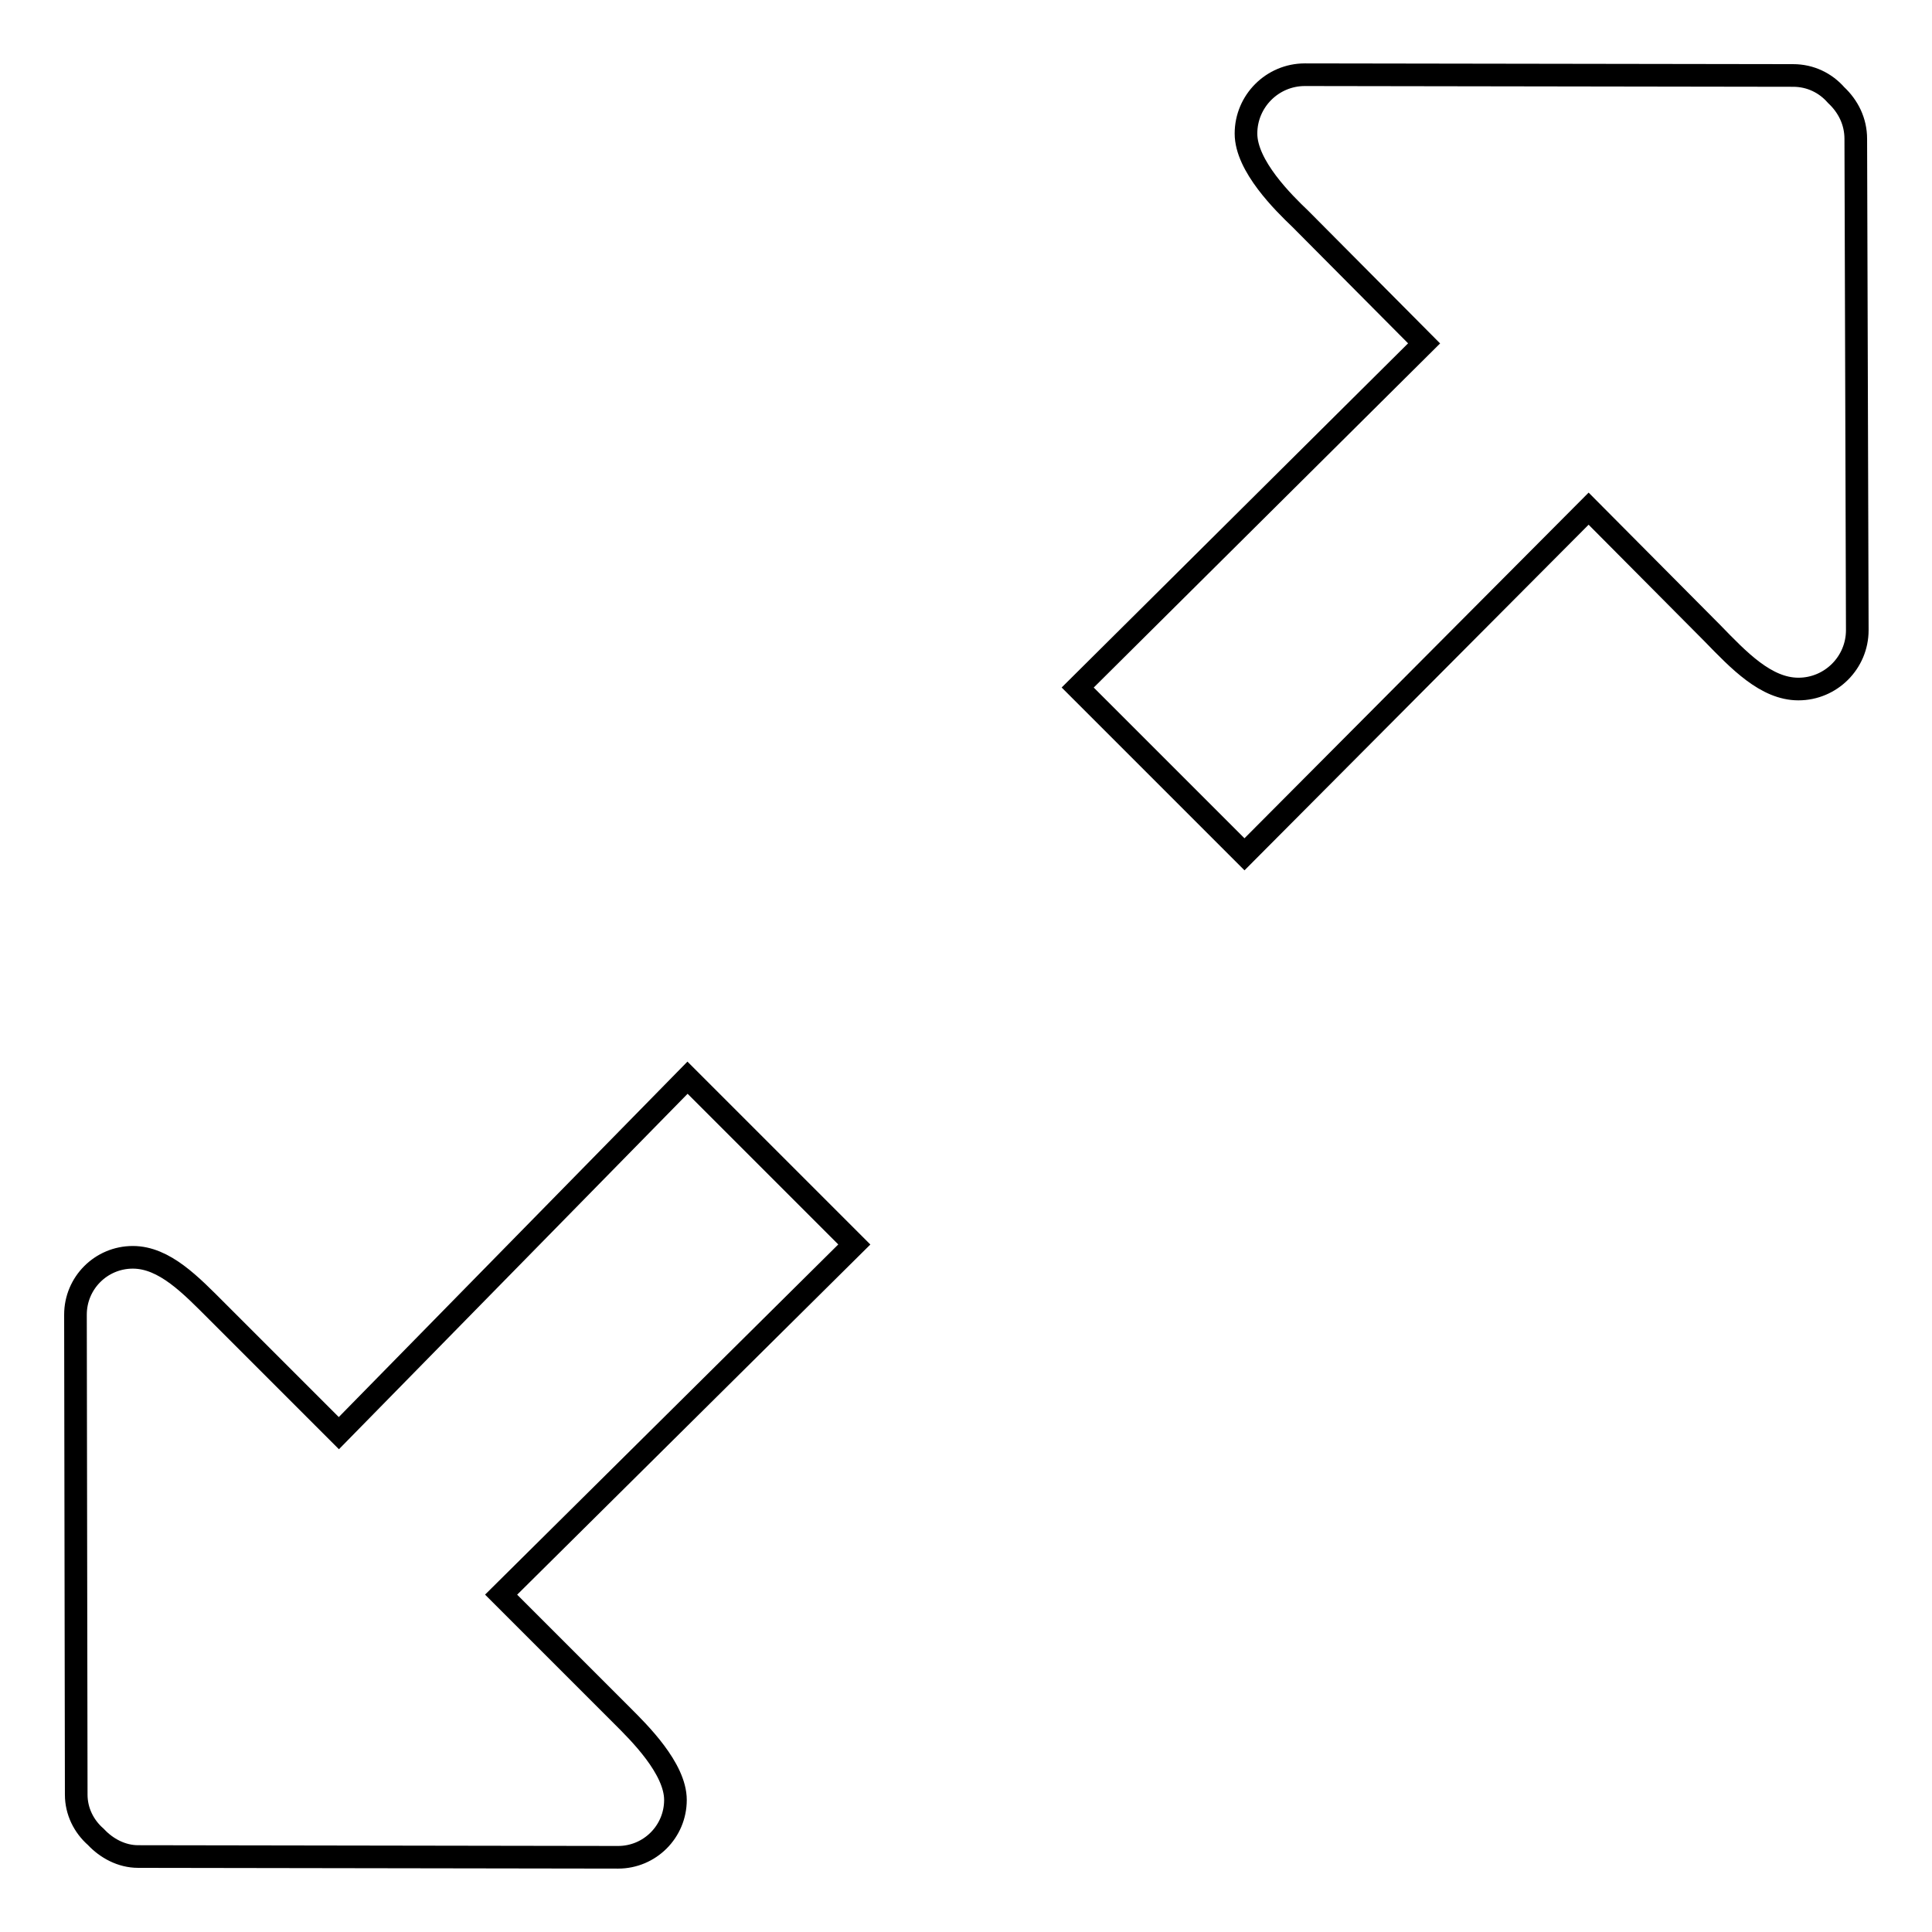 <?xml version="1.0" encoding="utf-8"?>
<!-- Svg Vector Icons : http://www.onlinewebfonts.com/icon -->
<!DOCTYPE svg PUBLIC "-//W3C//DTD SVG 1.1//EN" "http://www.w3.org/Graphics/SVG/1.1/DTD/svg11.dtd">
<svg version="1.1" xmlns="http://www.w3.org/2000/svg" xmlns:xlink="http://www.w3.org/1999/xlink" x="0px" y="0px" viewBox="0 0 256 256" enable-background="new 0 0 256 256" xml:space="preserve">
<g><g><g><g id="_x35_"><g><path stroke-width="3" fill-opacity="0" stroke="#000000"  d="M91.1,142.8l-46.2,47.1l-16.1-16.1c-3.5-3.5-7-7.2-11.2-7.2c-4.2,0-7.6,3.4-7.6,7.6l0.1,63.6c0,2.2,1,4.2,2.6,5.6c1.4,1.5,3.4,2.6,5.6,2.6l63.6,0.1c4.2,0,7.6-3.4,7.6-7.6c0-4.2-4.9-9-7-11.1l-16.1-16.1l46.8-46.4L91.1,142.8z M245.9,18.4c0-2.3-1-4.3-2.6-5.8c-1.4-1.6-3.4-2.6-5.7-2.6l-64.7-0.1c-4.3,0-7.8,3.5-7.8,7.8c0,4.3,5,9.2,7.2,11.3l16.4,16.5l-45.9,45.6l22.1,22.1l45.6-45.8l16.4,16.5c3.5,3.6,7.1,7.4,11.4,7.4c4.3,0,7.8-3.5,7.8-7.8L245.9,18.4z"/></g></g></g><g></g><g></g><g></g><g></g><g></g><g></g><g></g><g></g><g></g><g></g><g></g><g></g><g></g><g></g><g></g></g></g>
</svg>